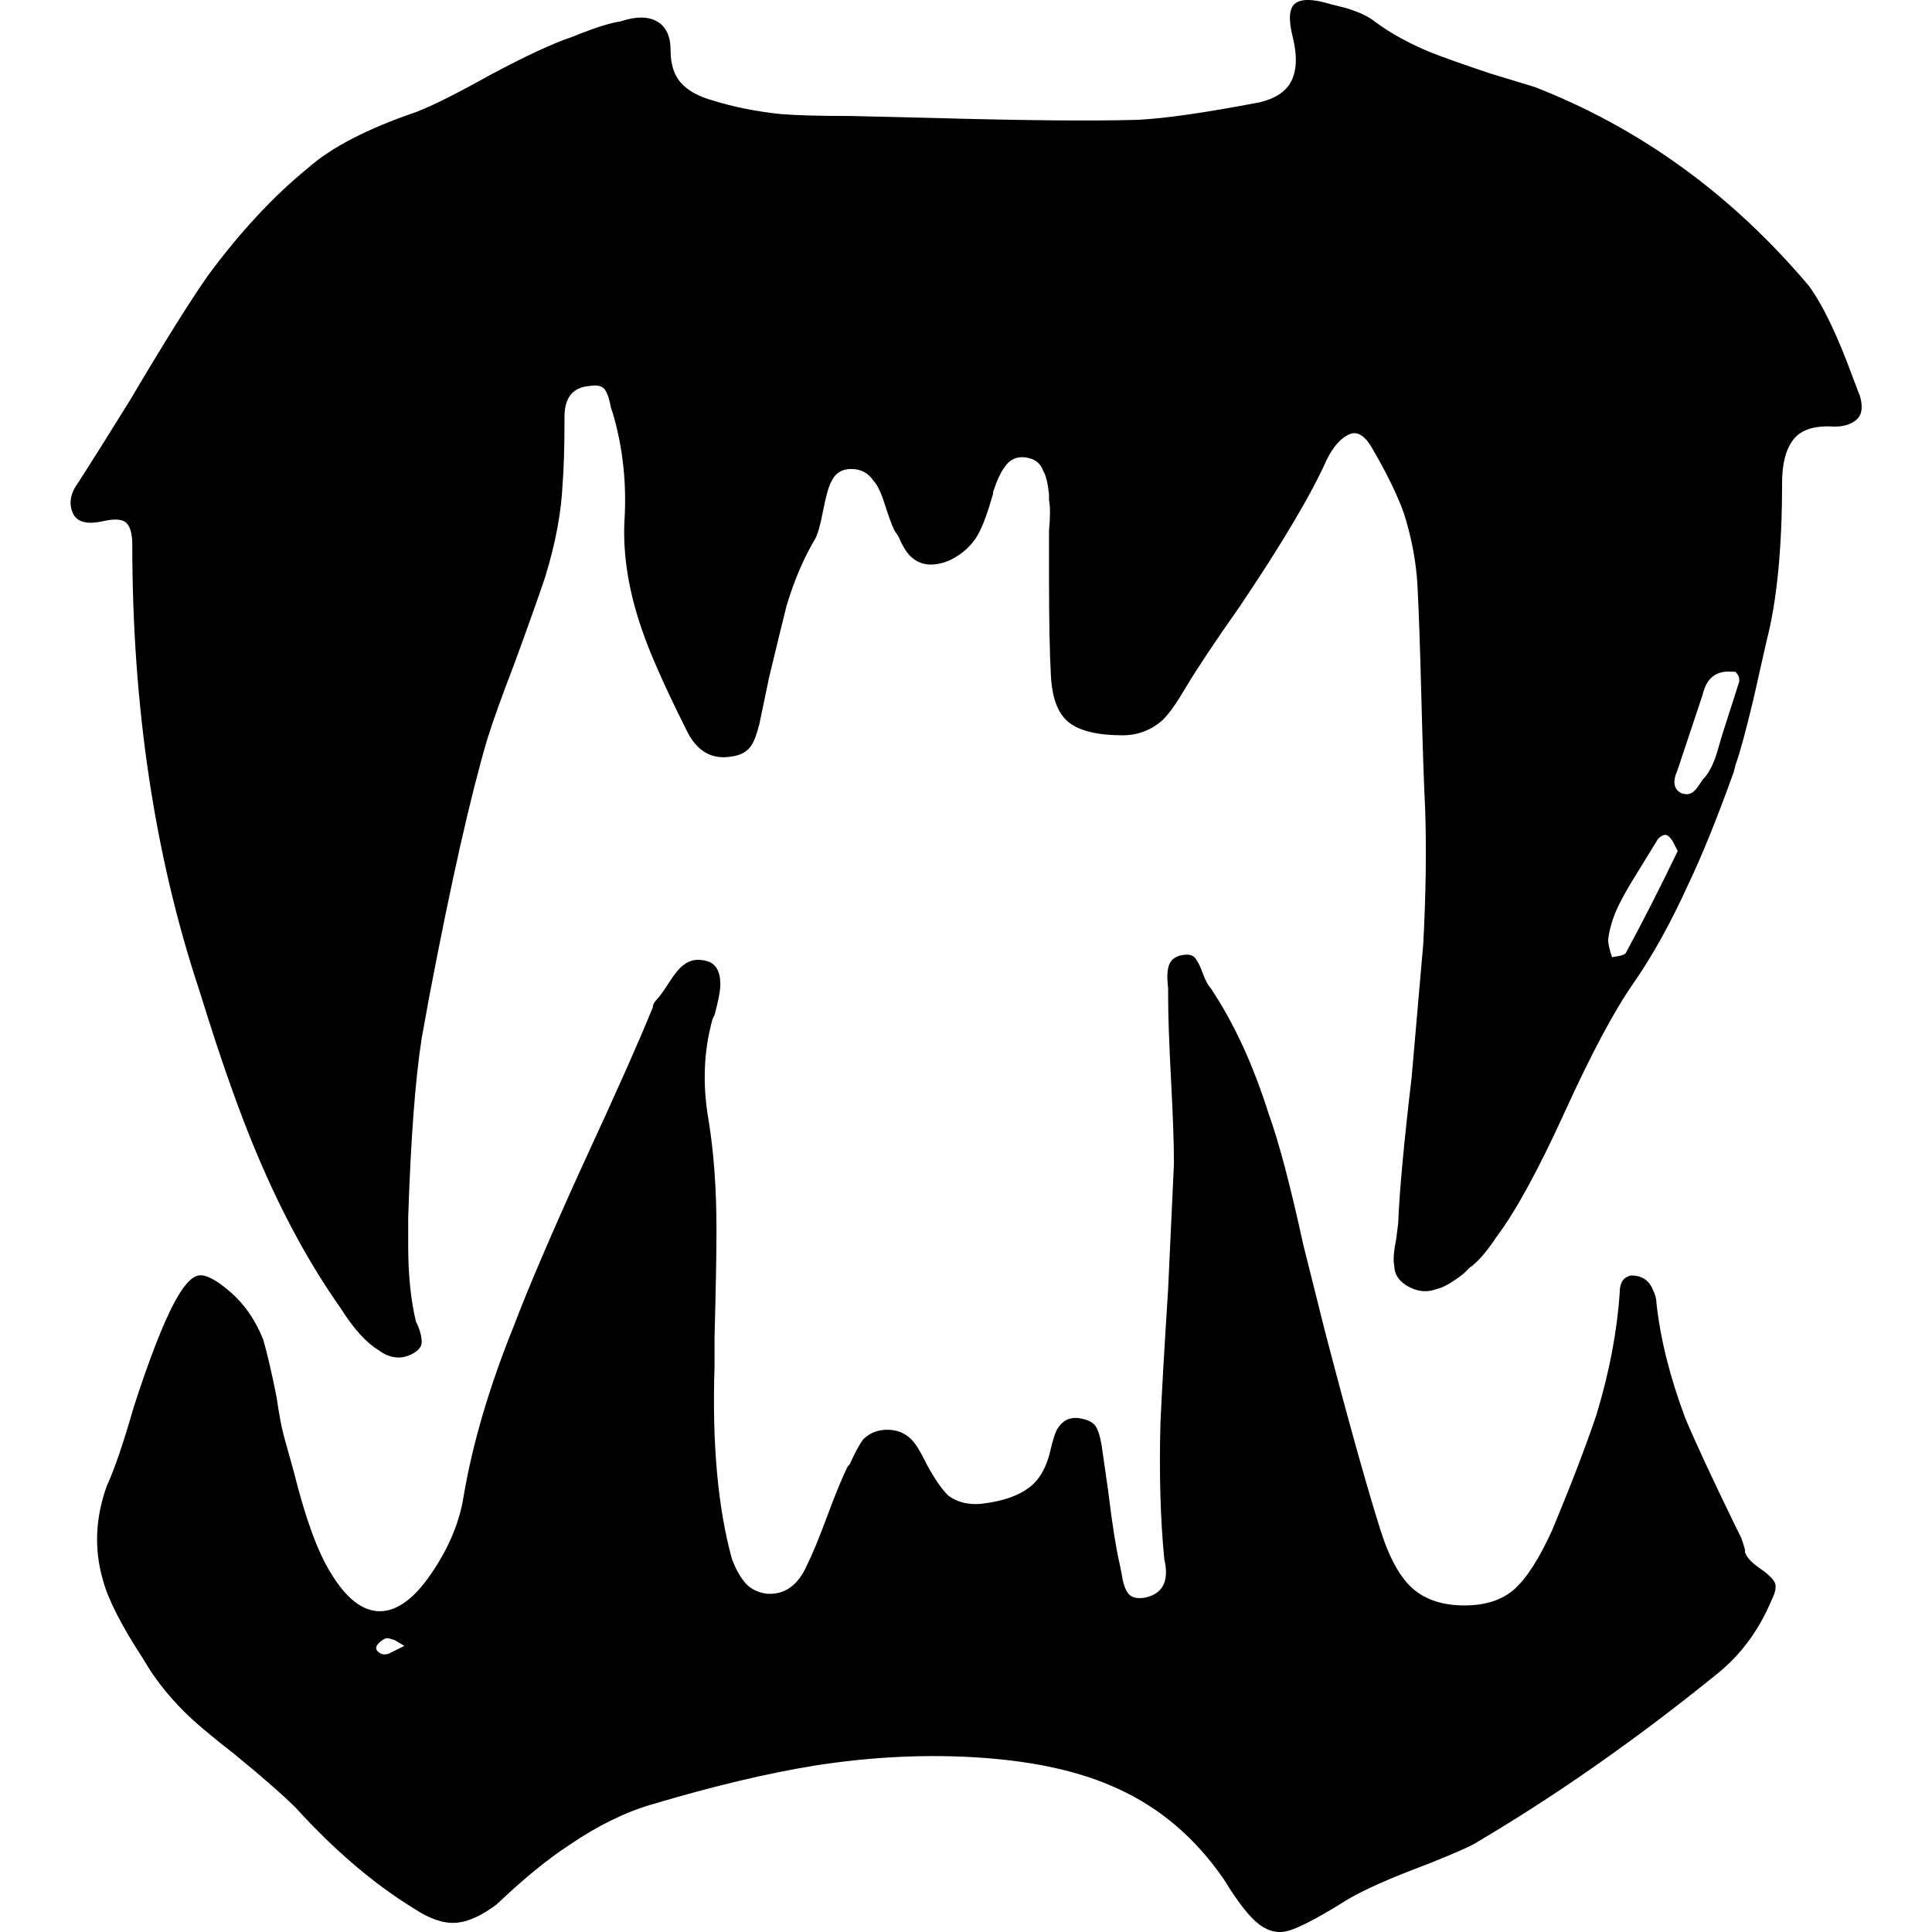 <!-- Generated by IcoMoon.io -->
<svg version="1.1" xmlns="http://www.w3.org/2000/svg" width="32" height="32" viewBox="0 0 32 32">
<title>weapons-fangs</title>
<path d="M30.79 6.523q-0.032-0.096-0.096-0.256-0.383-1.054-0.735-1.534-1.917-2.269-4.537-3.291l-0.735-0.224q-0.671-0.224-0.991-0.351-0.543-0.224-0.927-0.511-0.16-0.128-0.479-0.224l-0.256-0.064q-0.415-0.128-0.575-0.016t-0.048 0.559-0.016 0.719-0.543 0.367q-1.342 0.256-2.013 0.288-1.15 0.032-3.419-0.032l-1.342-0.032q-0.767 0-1.15-0.032-0.607-0.064-1.118-0.224-0.351-0.096-0.527-0.288t-0.176-0.543-0.224-0.479-0.607 0q-0.224 0.032-0.639 0.192l-0.16 0.064q-0.479 0.16-1.374 0.639-0.799 0.447-1.214 0.607-1.214 0.415-1.789 0.927-0.863 0.703-1.662 1.789-0.447 0.639-1.278 2.045-0.575 0.927-0.863 1.374-0.192 0.256-0.096 0.495t0.511 0.144q0.288-0.064 0.383 0.032t0.096 0.351q0 4.058 1.118 7.413 0.511 1.662 0.959 2.716 0.607 1.438 1.374 2.524 0.32 0.511 0.639 0.703 0.128 0.096 0.272 0.112t0.288-0.064 0.144-0.192-0.064-0.272l-0.032-0.064q-0.128-0.543-0.128-1.246v-0.479q0.064-1.949 0.224-2.972l0.128-0.703q0.543-2.844 0.959-4.25 0.128-0.415 0.447-1.246 0.351-0.959 0.511-1.438 0.256-0.831 0.288-1.534 0.032-0.383 0.032-1.118 0-0.479 0.415-0.511 0.192-0.032 0.256 0.064t0.096 0.288l0.032 0.096q0.256 0.863 0.192 1.821-0.032 0.831 0.288 1.757 0.192 0.575 0.735 1.662 0.256 0.543 0.767 0.447 0.224-0.032 0.32-0.192 0.064-0.096 0.128-0.351l0.16-0.767q0.192-0.799 0.288-1.182 0.192-0.639 0.479-1.118 0.064-0.128 0.128-0.463t0.128-0.463q0.096-0.224 0.336-0.224t0.367 0.192q0.096 0.096 0.192 0.399t0.16 0.431l0.064 0.096q0.096 0.224 0.192 0.32 0.16 0.16 0.383 0.144t0.431-0.16 0.32-0.351 0.24-0.655v-0.032q0.096-0.288 0.192-0.415 0.128-0.192 0.352-0.16t0.288 0.224q0.064 0.096 0.096 0.383v0.096q0.032 0.16 0 0.511v0.767q0 1.086 0.032 1.646t0.304 0.767 0.879 0.208q0.383 0 0.671-0.256 0.16-0.16 0.383-0.543 0.288-0.479 0.895-1.342 1.054-1.566 1.438-2.428 0.16-0.32 0.367-0.415t0.399 0.256q0.352 0.607 0.511 1.054 0.192 0.607 0.224 1.198t0.064 1.837 0.064 1.885q0.032 0.991-0.032 2.205l-0.192 2.205q-0.192 1.63-0.224 2.428l-0.032 0.256q-0.064 0.32-0.032 0.447 0 0.192 0.192 0.32 0.256 0.16 0.511 0.064 0.16-0.032 0.447-0.256l0.096-0.096q0.192-0.128 0.447-0.511 0.479-0.639 1.134-2.077t1.134-2.125 0.927-1.678q0.32-0.671 0.735-1.821l0.032-0.128q0.096-0.256 0.288-1.054l0.224-0.991q0.256-0.991 0.256-2.62 0-0.479 0.192-0.719t0.671-0.208q0.256 0 0.383-0.128t0.032-0.415zM26.924 15.79q-0.032 0.032-0.128 0.048l-0.096 0.016q-0.064-0.192-0.064-0.288 0.032-0.288 0.192-0.607 0.096-0.192 0.304-0.527t0.304-0.495q0.032-0.064 0.096-0.096t0.112 0.016 0.080 0.112l0.064 0.128q-0.447 0.927-0.863 1.694zM28.809 11.284l-0.256 0.799q-0.032 0.096-0.096 0.32-0.096 0.351-0.256 0.511l-0.064 0.096q-0.064 0.096-0.128 0.128t-0.16 0q-0.192-0.096-0.064-0.383l0.415-1.246q0.096-0.415 0.479-0.383h0.064q0.064 0.064 0.064 0.128v0.032zM28.905 25.696q0-0.032-0.032-0.128l-0.032-0.096-0.096-0.192q-0.575-1.182-0.831-1.789-0.383-1.023-0.479-1.917 0-0.096-0.064-0.224-0.096-0.224-0.352-0.224-0.192 0.032-0.192 0.288-0.064 0.959-0.383 2.013-0.256 0.767-0.735 1.917-0.32 0.703-0.623 0.975t-0.831 0.272-0.847-0.272-0.543-0.975q-0.352-1.118-0.927-3.323l-0.352-1.406q-0.32-1.47-0.575-2.173-0.383-1.214-0.959-2.077-0.064-0.064-0.128-0.24t-0.128-0.256-0.224-0.048-0.208 0.16-0.016 0.383v0.16q0 0.447 0.048 1.358t0.048 1.39q-0.032 0.703-0.096 2.077-0.096 1.502-0.128 2.237-0.032 1.246 0.064 2.237 0.128 0.543-0.32 0.639-0.192 0.032-0.272-0.064t-0.112-0.32l-0.032-0.16q-0.096-0.415-0.192-1.214l-0.096-0.671q-0.032-0.256-0.096-0.383t-0.288-0.16-0.352 0.16q-0.064 0.096-0.128 0.383-0.096 0.415-0.352 0.607t-0.703 0.256q-0.383 0.064-0.639-0.128-0.16-0.16-0.351-0.511l-0.032-0.064q-0.128-0.256-0.224-0.352-0.16-0.16-0.399-0.16t-0.399 0.16q-0.096 0.128-0.224 0.415l-0.032 0.032q-0.128 0.256-0.336 0.815t-0.336 0.815q-0.224 0.511-0.671 0.479-0.224-0.032-0.351-0.176t-0.224-0.399q-0.351-1.278-0.288-3.195v-0.479q0.032-1.182 0.032-1.789 0-0.991-0.128-1.789-0.16-0.895 0.064-1.694l0.032-0.064q0.096-0.352 0.096-0.511 0-0.32-0.224-0.383t-0.383 0.064q-0.096 0.064-0.24 0.288t-0.208 0.288-0.064 0.128q-0.351 0.863-1.15 2.588-0.799 1.757-1.15 2.684-0.607 1.502-0.831 2.812-0.096 0.639-0.527 1.278t-0.863 0.639-0.815-0.639q-0.32-0.511-0.607-1.662l-0.16-0.575q-0.064-0.224-0.128-0.671-0.128-0.639-0.224-0.959-0.192-0.479-0.543-0.783t-0.527-0.272-0.399 0.447q-0.288 0.543-0.671 1.726-0.256 0.895-0.447 1.31-0.288 0.799-0.064 1.566 0.128 0.479 0.671 1.31 0.256 0.447 0.671 0.863 0.256 0.256 0.831 0.703 0.703 0.575 1.023 0.895 0.959 1.054 1.949 1.662 0.383 0.256 0.687 0.24t0.687-0.304q0.671-0.639 1.214-0.991 0.703-0.479 1.374-0.671 1.502-0.447 2.684-0.639 1.438-0.224 2.78-0.128t2.237 0.511q1.054 0.479 1.757 1.502 0.352 0.575 0.591 0.751t0.495 0.096 0.831-0.431q0.383-0.256 1.214-0.575 0.671-0.256 0.991-0.415 2.013-1.182 4.026-2.812 0.607-0.479 0.927-1.246 0.096-0.192 0.048-0.288t-0.256-0.24-0.24-0.272zM6.441 27.389q-0.096 0.032-0.16-0.016t-0.048-0.096 0.080-0.096 0.096-0.048 0.128 0.032l0.16 0.096z"></path>
</svg>
